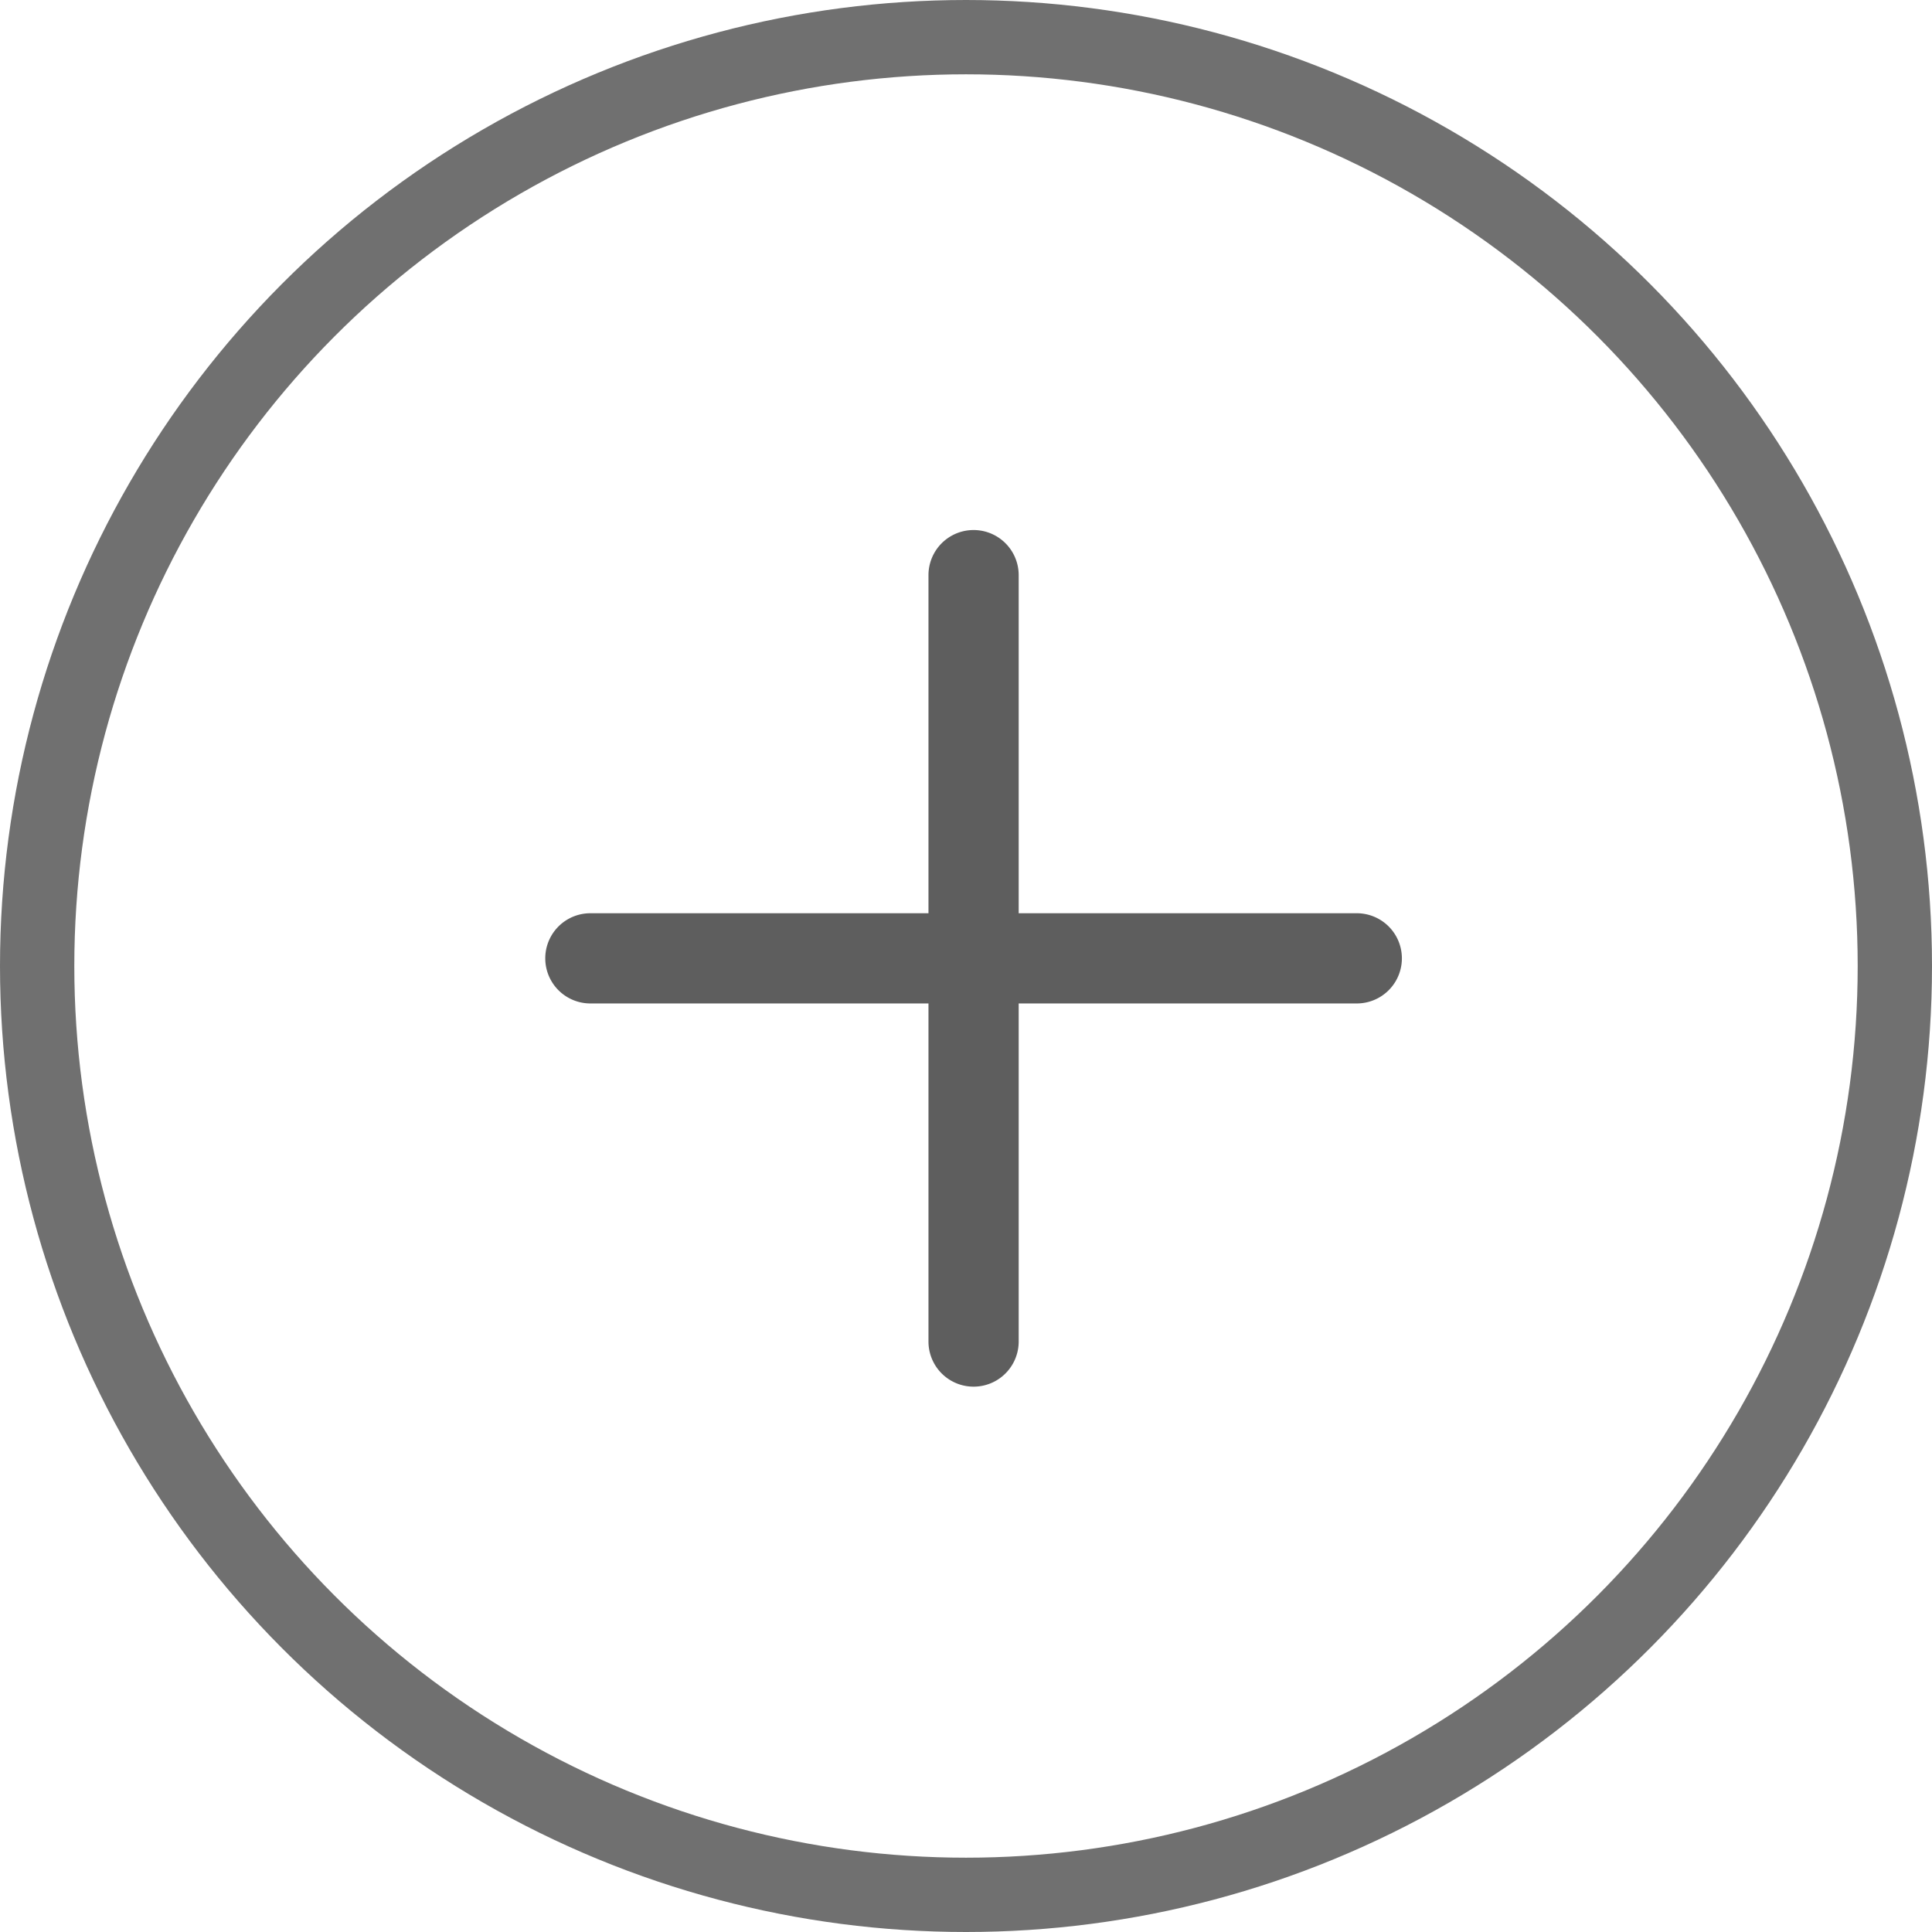 <svg xmlns="http://www.w3.org/2000/svg" width="52" height="52" viewBox="0 0 52 52">
  <g id="plus" transform="translate(0 -0.413)">
    <g id="Ellipse_23" data-name="Ellipse 23" transform="translate(0 0.413)" fill="none" stroke="#707070" stroke-width="2">
      <circle cx="26" cy="26" r="26" stroke="none"/>
      <circle cx="26" cy="26" r="25" fill="none"/>
    </g>
    <g id="plus-addition-sign-circle" transform="translate(14.676 14.676)">
      <g id="Group_39" data-name="Group 39" transform="translate(0 0)">
        <path id="Path_68" data-name="Path 68" d="M89.331,100.862h9.1v9.1a1.214,1.214,0,1,0,2.428,0v-9.1h9.1a1.214,1.214,0,1,0,0-2.428h-9.1v-9.1a1.214,1.214,0,1,0-2.428,0v9.1h-9.1a1.214,1.214,0,0,0,0,2.428Z" transform="translate(-88.117 -88.117)" fill="#5e5e5e"/>
      </g>
    </g>
  </g>
</svg>
